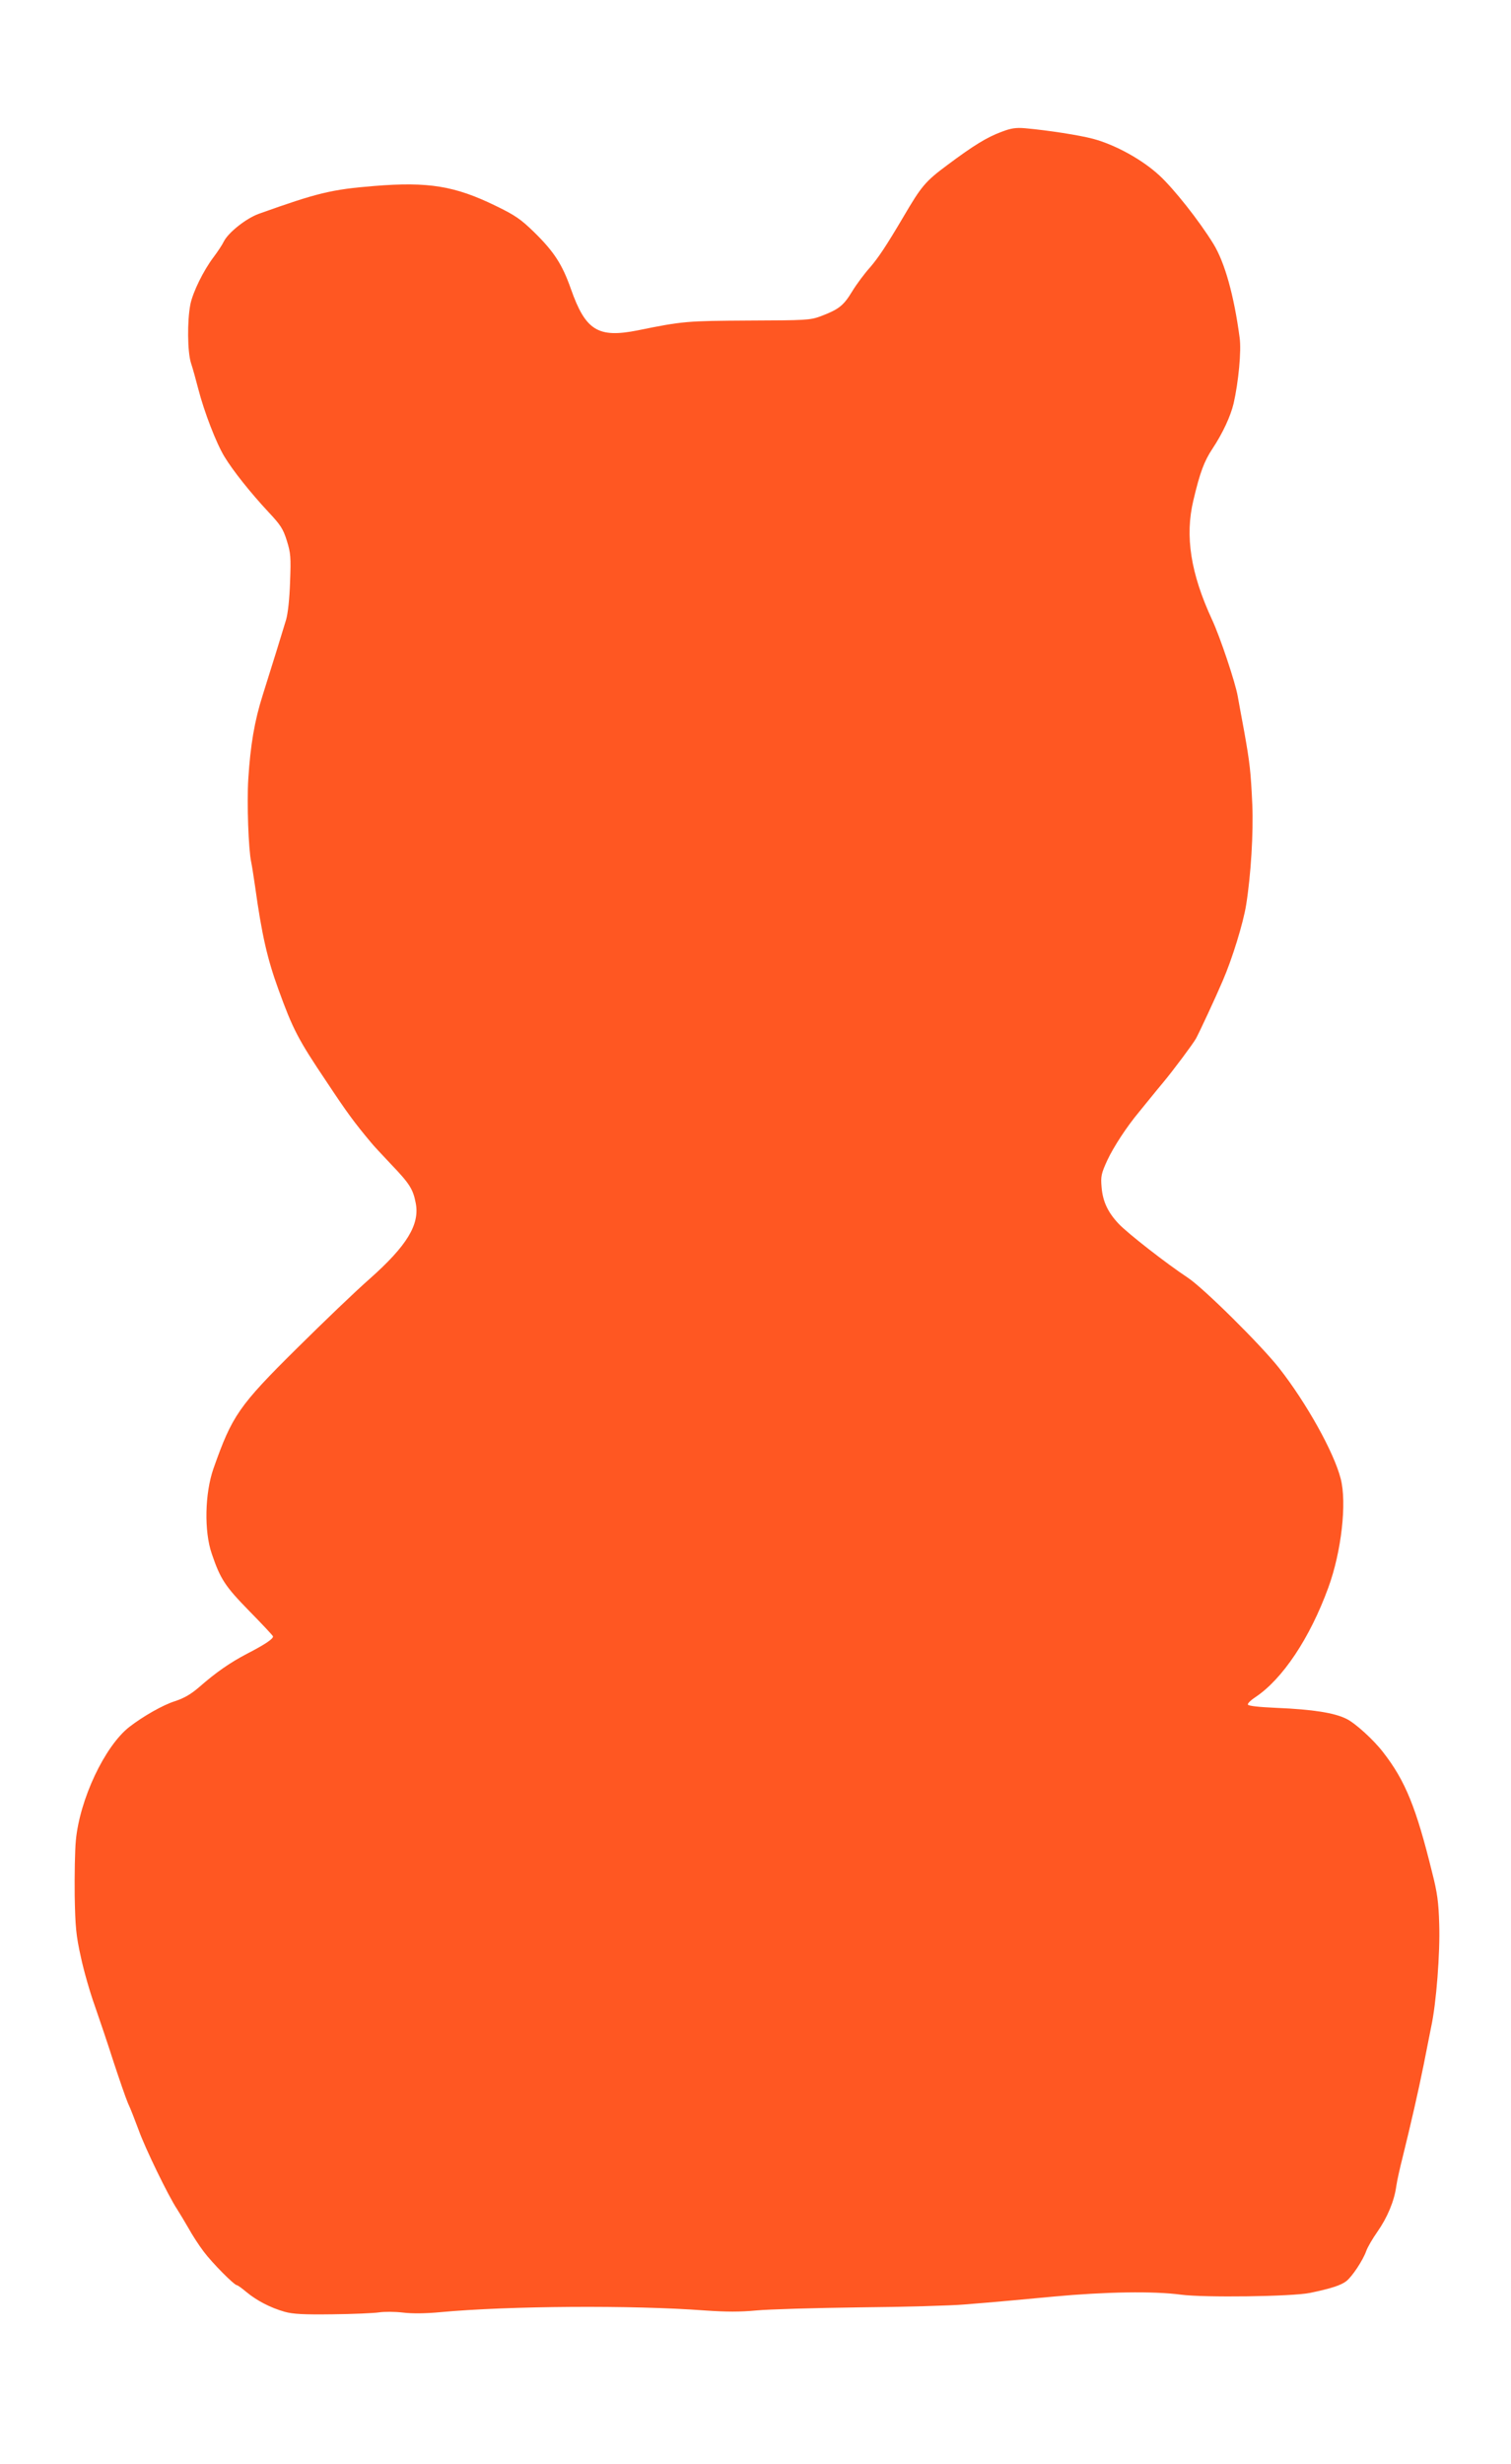 <?xml version="1.0" standalone="no"?>
<!DOCTYPE svg PUBLIC "-//W3C//DTD SVG 20010904//EN"
 "http://www.w3.org/TR/2001/REC-SVG-20010904/DTD/svg10.dtd">
<svg version="1.0" xmlns="http://www.w3.org/2000/svg"
 width="785pt" height="1280pt" viewBox="0 0 785 1280"
 preserveAspectRatio="xMidYMid meet">
<g transform="translate(0,1280) scale(0.1,-0.1)"
fill="#ff5722" stroke="none">
<path d="M5205 12116 c-80 -30 -146 -71 -283 -173 -116 -86 -135 -110 -229
-270 -89 -151 -130 -212 -173 -262 -28 -31 -70 -87 -93 -125 -45 -74 -69 -93
-164 -129 -55 -20 -76 -21 -373 -22 -322 -2 -342 -3 -577 -51 -206 -41 -271
-1 -347 215 -45 128 -88 194 -191 295 -69 67 -97 87 -200 137 -211 103 -350
126 -630 103 -224 -18 -296 -36 -599 -144 -67 -24 -159 -97 -183 -144 -8 -17
-32 -53 -53 -81 -53 -70 -108 -182 -121 -246 -17 -88 -15 -247 3 -304 9 -27
26 -88 38 -135 31 -120 93 -281 136 -352 45 -74 135 -187 230 -289 61 -65 75
-86 94 -147 20 -64 22 -85 17 -214 -3 -89 -11 -164 -21 -198 -19 -64 -74 -241
-121 -390 -43 -135 -64 -261 -75 -435 -8 -126 1 -369 15 -433 3 -13 12 -69 20
-125 35 -253 64 -378 121 -535 75 -207 102 -260 250 -480 108 -163 145 -213
232 -317 9 -12 56 -62 104 -113 97 -101 114 -129 128 -202 21 -111 -46 -221
-240 -393 -74 -65 -244 -228 -378 -361 -302 -299 -336 -349 -433 -624 -45
-129 -49 -326 -9 -442 45 -133 70 -170 195 -298 66 -67 121 -126 123 -131 4
-12 -38 -41 -133 -90 -90 -47 -162 -97 -250 -174 -43 -37 -77 -57 -125 -73
-62 -19 -167 -79 -238 -134 -128 -100 -258 -376 -278 -590 -5 -52 -7 -180 -6
-285 3 -164 7 -208 32 -320 15 -71 48 -186 73 -255 24 -69 68 -199 97 -290 30
-91 63 -187 75 -215 13 -27 37 -90 55 -138 34 -96 157 -348 200 -412 14 -22
41 -67 60 -100 18 -33 53 -87 78 -120 44 -59 159 -175 173 -175 4 0 26 -16 50
-36 53 -44 124 -81 198 -102 44 -12 97 -15 249 -13 106 1 215 6 241 10 27 4
82 4 124 -1 48 -6 119 -5 194 2 355 33 1001 37 1373 9 116 -8 184 -8 270 0 63
6 304 13 535 16 231 2 476 9 545 15 155 12 315 27 463 41 268 25 522 29 662
10 121 -16 576 -10 670 9 111 23 162 40 189 61 31 24 87 109 104 157 6 18 32
63 58 100 52 74 88 161 98 237 4 28 19 95 33 150 44 178 82 345 109 479 14 72
32 161 39 197 27 123 47 387 42 534 -3 113 -10 165 -37 270 -83 337 -139 475
-254 623 -48 63 -144 151 -191 174 -62 31 -173 49 -364 57 -91 4 -146 10 -148
17 -2 6 15 23 38 38 142 94 284 307 380 570 68 186 97 441 64 566 -35 137
-178 393 -319 573 -95 121 -395 418 -476 471 -109 72 -308 227 -357 278 -57
60 -84 117 -90 191 -5 57 -2 71 30 141 33 70 100 173 166 252 14 18 42 51 61
75 19 23 46 57 60 73 56 67 157 203 173 231 19 35 102 213 139 300 50 115 107
301 122 395 25 156 38 376 32 520 -8 174 -13 217 -42 380 -14 74 -29 158 -34
185 -12 69 -91 306 -133 396 -111 240 -142 434 -97 621 34 144 56 203 100 269
51 77 93 166 109 234 25 110 41 273 31 342 -29 218 -77 390 -136 486 -73 119
-205 286 -281 356 -90 83 -229 159 -344 190 -72 19 -232 44 -354 55 -47 4 -73
0 -120 -18z"/>
</g>
</svg>
